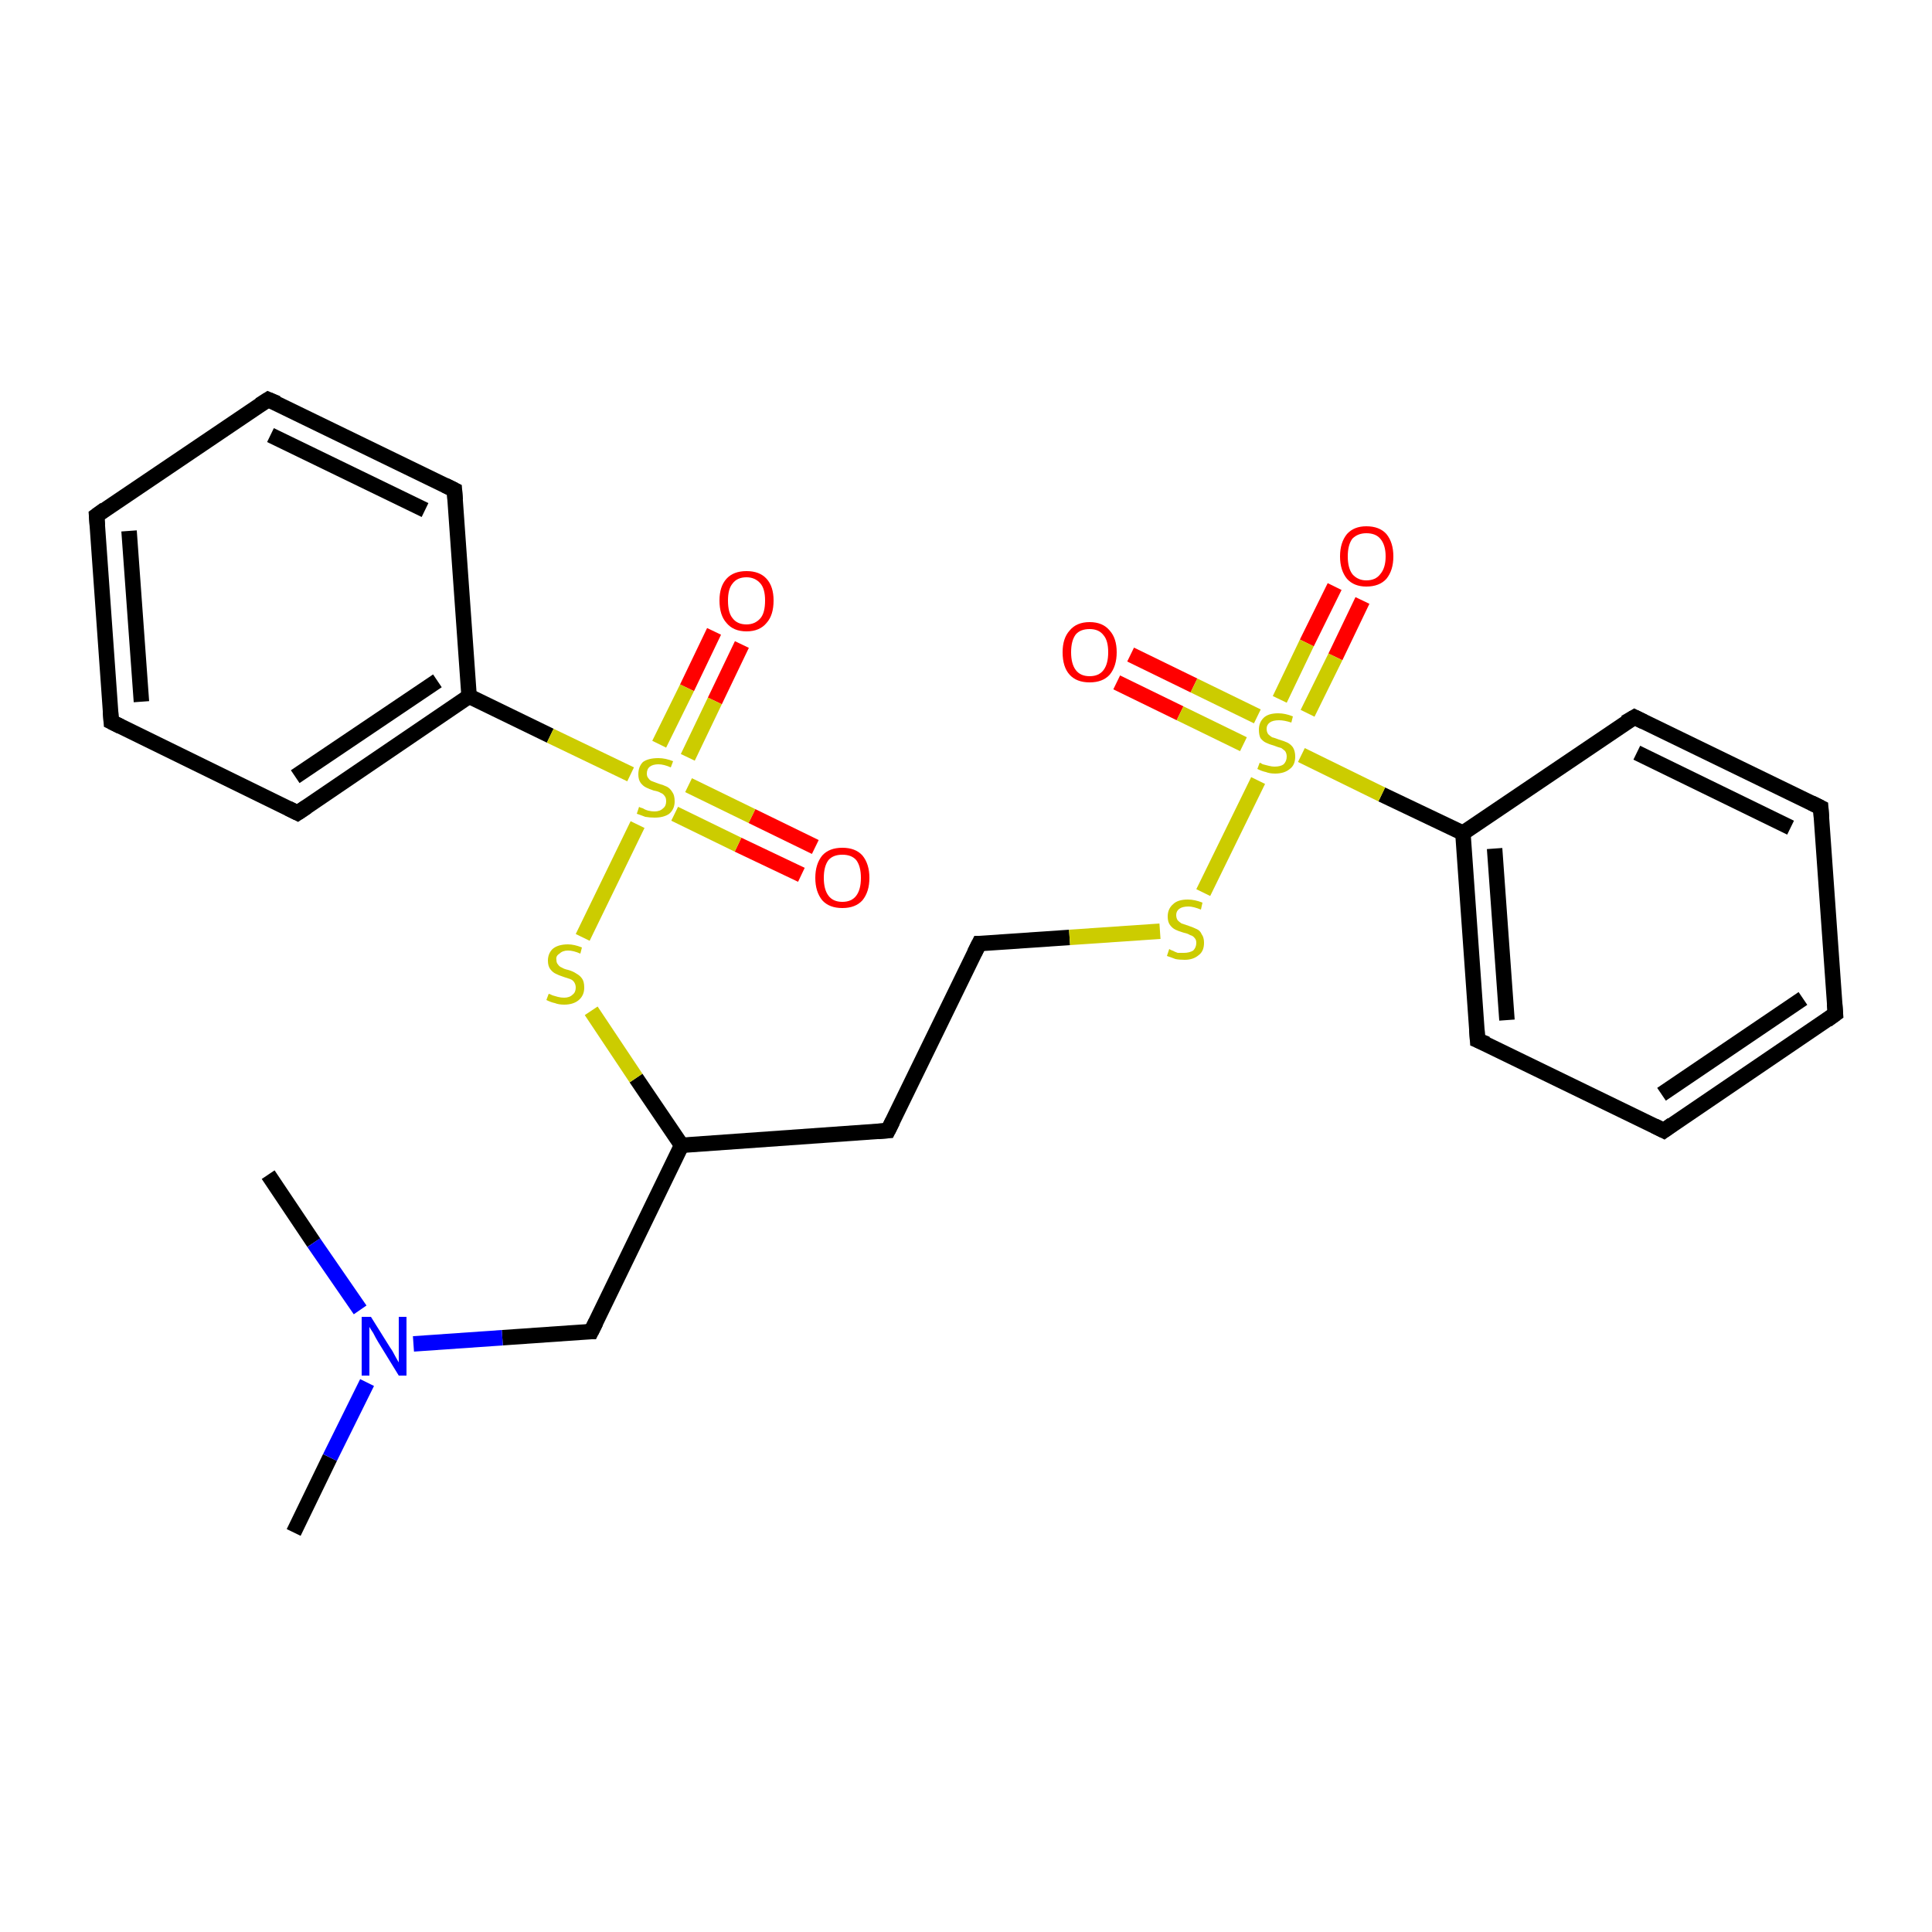 <?xml version='1.0' encoding='iso-8859-1'?>
<svg version='1.1' baseProfile='full'
              xmlns='http://www.w3.org/2000/svg'
                      xmlns:rdkit='http://www.rdkit.org/xml'
                      xmlns:xlink='http://www.w3.org/1999/xlink'
                  xml:space='preserve'
width='250px' height='250px' viewBox='0 0 250 250'>
<!-- END OF HEADER -->
<rect style='opacity:1.0;fill:#FFFFFF;stroke:none' width='250.0' height='250.0' x='0.0' y='0.0'> </rect>
<path class='bond-0 atom-0 atom-18' d='M 38.0,198.3 L 42.7,188.6' style='fill:none;fill-rule:evenodd;stroke:#000000;stroke-width:2.0px;stroke-linecap:butt;stroke-linejoin:miter;stroke-opacity:1' />
<path class='bond-0 atom-0 atom-18' d='M 42.7,188.6 L 47.5,178.9' style='fill:none;fill-rule:evenodd;stroke:#0000FF;stroke-width:2.0px;stroke-linecap:butt;stroke-linejoin:miter;stroke-opacity:1' />
<path class='bond-1 atom-1 atom-18' d='M 34.7,152.0 L 40.6,160.8' style='fill:none;fill-rule:evenodd;stroke:#000000;stroke-width:2.0px;stroke-linecap:butt;stroke-linejoin:miter;stroke-opacity:1' />
<path class='bond-1 atom-1 atom-18' d='M 40.6,160.8 L 46.6,169.5' style='fill:none;fill-rule:evenodd;stroke:#0000FF;stroke-width:2.0px;stroke-linecap:butt;stroke-linejoin:miter;stroke-opacity:1' />
<path class='bond-2 atom-2 atom-4' d='M 237.5,131.2 L 215.3,146.3' style='fill:none;fill-rule:evenodd;stroke:#000000;stroke-width:2.0px;stroke-linecap:butt;stroke-linejoin:miter;stroke-opacity:1' />
<path class='bond-2 atom-2 atom-4' d='M 233.3,129.2 L 215.0,141.6' style='fill:none;fill-rule:evenodd;stroke:#000000;stroke-width:2.0px;stroke-linecap:butt;stroke-linejoin:miter;stroke-opacity:1' />
<path class='bond-3 atom-2 atom-5' d='M 237.5,131.2 L 235.6,104.5' style='fill:none;fill-rule:evenodd;stroke:#000000;stroke-width:2.0px;stroke-linecap:butt;stroke-linejoin:miter;stroke-opacity:1' />
<path class='bond-4 atom-3 atom-6' d='M 12.5,66.7 L 14.4,93.4' style='fill:none;fill-rule:evenodd;stroke:#000000;stroke-width:2.0px;stroke-linecap:butt;stroke-linejoin:miter;stroke-opacity:1' />
<path class='bond-4 atom-3 atom-6' d='M 16.7,68.7 L 18.3,90.8' style='fill:none;fill-rule:evenodd;stroke:#000000;stroke-width:2.0px;stroke-linecap:butt;stroke-linejoin:miter;stroke-opacity:1' />
<path class='bond-5 atom-3 atom-7' d='M 12.5,66.7 L 34.7,51.7' style='fill:none;fill-rule:evenodd;stroke:#000000;stroke-width:2.0px;stroke-linecap:butt;stroke-linejoin:miter;stroke-opacity:1' />
<path class='bond-6 atom-4 atom-8' d='M 215.3,146.3 L 191.2,134.6' style='fill:none;fill-rule:evenodd;stroke:#000000;stroke-width:2.0px;stroke-linecap:butt;stroke-linejoin:miter;stroke-opacity:1' />
<path class='bond-7 atom-5 atom-9' d='M 235.6,104.5 L 211.5,92.8' style='fill:none;fill-rule:evenodd;stroke:#000000;stroke-width:2.0px;stroke-linecap:butt;stroke-linejoin:miter;stroke-opacity:1' />
<path class='bond-7 atom-5 atom-9' d='M 231.7,107.1 L 211.8,97.4' style='fill:none;fill-rule:evenodd;stroke:#000000;stroke-width:2.0px;stroke-linecap:butt;stroke-linejoin:miter;stroke-opacity:1' />
<path class='bond-8 atom-6 atom-10' d='M 14.4,93.4 L 38.5,105.2' style='fill:none;fill-rule:evenodd;stroke:#000000;stroke-width:2.0px;stroke-linecap:butt;stroke-linejoin:miter;stroke-opacity:1' />
<path class='bond-9 atom-7 atom-11' d='M 34.7,51.7 L 58.8,63.4' style='fill:none;fill-rule:evenodd;stroke:#000000;stroke-width:2.0px;stroke-linecap:butt;stroke-linejoin:miter;stroke-opacity:1' />
<path class='bond-9 atom-7 atom-11' d='M 35.0,56.3 L 55.0,66.0' style='fill:none;fill-rule:evenodd;stroke:#000000;stroke-width:2.0px;stroke-linecap:butt;stroke-linejoin:miter;stroke-opacity:1' />
<path class='bond-10 atom-8 atom-16' d='M 191.2,134.6 L 189.3,107.8' style='fill:none;fill-rule:evenodd;stroke:#000000;stroke-width:2.0px;stroke-linecap:butt;stroke-linejoin:miter;stroke-opacity:1' />
<path class='bond-10 atom-8 atom-16' d='M 195.0,132.0 L 193.4,109.8' style='fill:none;fill-rule:evenodd;stroke:#000000;stroke-width:2.0px;stroke-linecap:butt;stroke-linejoin:miter;stroke-opacity:1' />
<path class='bond-11 atom-9 atom-16' d='M 211.5,92.8 L 189.3,107.8' style='fill:none;fill-rule:evenodd;stroke:#000000;stroke-width:2.0px;stroke-linecap:butt;stroke-linejoin:miter;stroke-opacity:1' />
<path class='bond-12 atom-10 atom-17' d='M 38.5,105.2 L 60.7,90.1' style='fill:none;fill-rule:evenodd;stroke:#000000;stroke-width:2.0px;stroke-linecap:butt;stroke-linejoin:miter;stroke-opacity:1' />
<path class='bond-12 atom-10 atom-17' d='M 38.2,100.5 L 56.6,88.1' style='fill:none;fill-rule:evenodd;stroke:#000000;stroke-width:2.0px;stroke-linecap:butt;stroke-linejoin:miter;stroke-opacity:1' />
<path class='bond-13 atom-11 atom-17' d='M 58.8,63.4 L 60.7,90.1' style='fill:none;fill-rule:evenodd;stroke:#000000;stroke-width:2.0px;stroke-linecap:butt;stroke-linejoin:miter;stroke-opacity:1' />
<path class='bond-14 atom-12 atom-13' d='M 114.9,146.3 L 126.7,122.1' style='fill:none;fill-rule:evenodd;stroke:#000000;stroke-width:2.0px;stroke-linecap:butt;stroke-linejoin:miter;stroke-opacity:1' />
<path class='bond-15 atom-12 atom-15' d='M 114.9,146.3 L 88.2,148.2' style='fill:none;fill-rule:evenodd;stroke:#000000;stroke-width:2.0px;stroke-linecap:butt;stroke-linejoin:miter;stroke-opacity:1' />
<path class='bond-16 atom-13 atom-23' d='M 126.7,122.1 L 138.4,121.3' style='fill:none;fill-rule:evenodd;stroke:#000000;stroke-width:2.0px;stroke-linecap:butt;stroke-linejoin:miter;stroke-opacity:1' />
<path class='bond-16 atom-13 atom-23' d='M 138.4,121.3 L 150.1,120.5' style='fill:none;fill-rule:evenodd;stroke:#CCCC00;stroke-width:2.0px;stroke-linecap:butt;stroke-linejoin:miter;stroke-opacity:1' />
<path class='bond-17 atom-14 atom-15' d='M 76.5,172.3 L 88.2,148.2' style='fill:none;fill-rule:evenodd;stroke:#000000;stroke-width:2.0px;stroke-linecap:butt;stroke-linejoin:miter;stroke-opacity:1' />
<path class='bond-18 atom-14 atom-18' d='M 76.5,172.3 L 65.0,173.1' style='fill:none;fill-rule:evenodd;stroke:#000000;stroke-width:2.0px;stroke-linecap:butt;stroke-linejoin:miter;stroke-opacity:1' />
<path class='bond-18 atom-14 atom-18' d='M 65.0,173.1 L 53.5,173.9' style='fill:none;fill-rule:evenodd;stroke:#0000FF;stroke-width:2.0px;stroke-linecap:butt;stroke-linejoin:miter;stroke-opacity:1' />
<path class='bond-19 atom-15 atom-24' d='M 88.2,148.2 L 82.3,139.5' style='fill:none;fill-rule:evenodd;stroke:#000000;stroke-width:2.0px;stroke-linecap:butt;stroke-linejoin:miter;stroke-opacity:1' />
<path class='bond-19 atom-15 atom-24' d='M 82.3,139.5 L 76.5,130.8' style='fill:none;fill-rule:evenodd;stroke:#CCCC00;stroke-width:2.0px;stroke-linecap:butt;stroke-linejoin:miter;stroke-opacity:1' />
<path class='bond-20 atom-16 atom-25' d='M 189.3,107.8 L 178.8,102.8' style='fill:none;fill-rule:evenodd;stroke:#000000;stroke-width:2.0px;stroke-linecap:butt;stroke-linejoin:miter;stroke-opacity:1' />
<path class='bond-20 atom-16 atom-25' d='M 178.8,102.8 L 168.4,97.7' style='fill:none;fill-rule:evenodd;stroke:#CCCC00;stroke-width:2.0px;stroke-linecap:butt;stroke-linejoin:miter;stroke-opacity:1' />
<path class='bond-21 atom-17 atom-26' d='M 60.7,90.1 L 71.2,95.2' style='fill:none;fill-rule:evenodd;stroke:#000000;stroke-width:2.0px;stroke-linecap:butt;stroke-linejoin:miter;stroke-opacity:1' />
<path class='bond-21 atom-17 atom-26' d='M 71.2,95.2 L 81.6,100.2' style='fill:none;fill-rule:evenodd;stroke:#CCCC00;stroke-width:2.0px;stroke-linecap:butt;stroke-linejoin:miter;stroke-opacity:1' />
<path class='bond-22 atom-19 atom-25' d='M 146.3,84.7 L 154.5,88.7' style='fill:none;fill-rule:evenodd;stroke:#FF0000;stroke-width:2.0px;stroke-linecap:butt;stroke-linejoin:miter;stroke-opacity:1' />
<path class='bond-22 atom-19 atom-25' d='M 154.5,88.7 L 162.7,92.7' style='fill:none;fill-rule:evenodd;stroke:#CCCC00;stroke-width:2.0px;stroke-linecap:butt;stroke-linejoin:miter;stroke-opacity:1' />
<path class='bond-22 atom-19 atom-25' d='M 144.5,88.3 L 152.7,92.3' style='fill:none;fill-rule:evenodd;stroke:#FF0000;stroke-width:2.0px;stroke-linecap:butt;stroke-linejoin:miter;stroke-opacity:1' />
<path class='bond-22 atom-19 atom-25' d='M 152.7,92.3 L 160.9,96.3' style='fill:none;fill-rule:evenodd;stroke:#CCCC00;stroke-width:2.0px;stroke-linecap:butt;stroke-linejoin:miter;stroke-opacity:1' />
<path class='bond-23 atom-20 atom-25' d='M 176.3,77.7 L 172.8,85.0' style='fill:none;fill-rule:evenodd;stroke:#FF0000;stroke-width:2.0px;stroke-linecap:butt;stroke-linejoin:miter;stroke-opacity:1' />
<path class='bond-23 atom-20 atom-25' d='M 172.8,85.0 L 169.2,92.3' style='fill:none;fill-rule:evenodd;stroke:#CCCC00;stroke-width:2.0px;stroke-linecap:butt;stroke-linejoin:miter;stroke-opacity:1' />
<path class='bond-23 atom-20 atom-25' d='M 172.7,75.9 L 169.1,83.2' style='fill:none;fill-rule:evenodd;stroke:#FF0000;stroke-width:2.0px;stroke-linecap:butt;stroke-linejoin:miter;stroke-opacity:1' />
<path class='bond-23 atom-20 atom-25' d='M 169.1,83.2 L 165.6,90.5' style='fill:none;fill-rule:evenodd;stroke:#CCCC00;stroke-width:2.0px;stroke-linecap:butt;stroke-linejoin:miter;stroke-opacity:1' />
<path class='bond-24 atom-21 atom-26' d='M 103.7,113.2 L 95.5,109.3' style='fill:none;fill-rule:evenodd;stroke:#FF0000;stroke-width:2.0px;stroke-linecap:butt;stroke-linejoin:miter;stroke-opacity:1' />
<path class='bond-24 atom-21 atom-26' d='M 95.5,109.3 L 87.3,105.3' style='fill:none;fill-rule:evenodd;stroke:#CCCC00;stroke-width:2.0px;stroke-linecap:butt;stroke-linejoin:miter;stroke-opacity:1' />
<path class='bond-24 atom-21 atom-26' d='M 105.5,109.6 L 97.3,105.6' style='fill:none;fill-rule:evenodd;stroke:#FF0000;stroke-width:2.0px;stroke-linecap:butt;stroke-linejoin:miter;stroke-opacity:1' />
<path class='bond-24 atom-21 atom-26' d='M 97.3,105.6 L 89.1,101.6' style='fill:none;fill-rule:evenodd;stroke:#CCCC00;stroke-width:2.0px;stroke-linecap:butt;stroke-linejoin:miter;stroke-opacity:1' />
<path class='bond-25 atom-22 atom-26' d='M 96.0,83.4 L 92.5,90.7' style='fill:none;fill-rule:evenodd;stroke:#FF0000;stroke-width:2.0px;stroke-linecap:butt;stroke-linejoin:miter;stroke-opacity:1' />
<path class='bond-25 atom-22 atom-26' d='M 92.5,90.7 L 89.0,98.0' style='fill:none;fill-rule:evenodd;stroke:#CCCC00;stroke-width:2.0px;stroke-linecap:butt;stroke-linejoin:miter;stroke-opacity:1' />
<path class='bond-25 atom-22 atom-26' d='M 92.4,81.7 L 88.9,89.0' style='fill:none;fill-rule:evenodd;stroke:#FF0000;stroke-width:2.0px;stroke-linecap:butt;stroke-linejoin:miter;stroke-opacity:1' />
<path class='bond-25 atom-22 atom-26' d='M 88.9,89.0 L 85.3,96.3' style='fill:none;fill-rule:evenodd;stroke:#CCCC00;stroke-width:2.0px;stroke-linecap:butt;stroke-linejoin:miter;stroke-opacity:1' />
<path class='bond-26 atom-23 atom-25' d='M 155.7,115.5 L 162.8,101.0' style='fill:none;fill-rule:evenodd;stroke:#CCCC00;stroke-width:2.0px;stroke-linecap:butt;stroke-linejoin:miter;stroke-opacity:1' />
<path class='bond-27 atom-24 atom-26' d='M 75.4,121.3 L 82.5,106.7' style='fill:none;fill-rule:evenodd;stroke:#CCCC00;stroke-width:2.0px;stroke-linecap:butt;stroke-linejoin:miter;stroke-opacity:1' />
<path d='M 236.4,132.0 L 237.5,131.2 L 237.4,129.9' style='fill:none;stroke:#000000;stroke-width:2.0px;stroke-linecap:butt;stroke-linejoin:miter;stroke-opacity:1;' />
<path d='M 12.6,68.0 L 12.5,66.7 L 13.6,65.9' style='fill:none;stroke:#000000;stroke-width:2.0px;stroke-linecap:butt;stroke-linejoin:miter;stroke-opacity:1;' />
<path d='M 216.4,145.5 L 215.3,146.3 L 214.1,145.7' style='fill:none;stroke:#000000;stroke-width:2.0px;stroke-linecap:butt;stroke-linejoin:miter;stroke-opacity:1;' />
<path d='M 235.7,105.8 L 235.6,104.5 L 234.4,103.9' style='fill:none;stroke:#000000;stroke-width:2.0px;stroke-linecap:butt;stroke-linejoin:miter;stroke-opacity:1;' />
<path d='M 14.3,92.1 L 14.4,93.4 L 15.6,94.0' style='fill:none;stroke:#000000;stroke-width:2.0px;stroke-linecap:butt;stroke-linejoin:miter;stroke-opacity:1;' />
<path d='M 33.6,52.4 L 34.7,51.7 L 35.9,52.2' style='fill:none;stroke:#000000;stroke-width:2.0px;stroke-linecap:butt;stroke-linejoin:miter;stroke-opacity:1;' />
<path d='M 192.4,135.1 L 191.2,134.6 L 191.1,133.2' style='fill:none;stroke:#000000;stroke-width:2.0px;stroke-linecap:butt;stroke-linejoin:miter;stroke-opacity:1;' />
<path d='M 212.7,93.4 L 211.5,92.8 L 210.3,93.5' style='fill:none;stroke:#000000;stroke-width:2.0px;stroke-linecap:butt;stroke-linejoin:miter;stroke-opacity:1;' />
<path d='M 37.3,104.6 L 38.5,105.2 L 39.7,104.4' style='fill:none;stroke:#000000;stroke-width:2.0px;stroke-linecap:butt;stroke-linejoin:miter;stroke-opacity:1;' />
<path d='M 57.6,62.8 L 58.8,63.4 L 58.9,64.7' style='fill:none;stroke:#000000;stroke-width:2.0px;stroke-linecap:butt;stroke-linejoin:miter;stroke-opacity:1;' />
<path d='M 115.5,145.1 L 114.9,146.3 L 113.6,146.4' style='fill:none;stroke:#000000;stroke-width:2.0px;stroke-linecap:butt;stroke-linejoin:miter;stroke-opacity:1;' />
<path d='M 126.1,123.3 L 126.7,122.1 L 127.2,122.1' style='fill:none;stroke:#000000;stroke-width:2.0px;stroke-linecap:butt;stroke-linejoin:miter;stroke-opacity:1;' />
<path d='M 77.1,171.1 L 76.5,172.3 L 75.9,172.3' style='fill:none;stroke:#000000;stroke-width:2.0px;stroke-linecap:butt;stroke-linejoin:miter;stroke-opacity:1;' />
<path class='atom-18' d='M 48.0 170.4
L 50.5 174.4
Q 50.8 174.8, 51.2 175.6
Q 51.6 176.3, 51.6 176.3
L 51.6 170.4
L 52.6 170.4
L 52.6 178.0
L 51.6 178.0
L 48.9 173.6
Q 48.6 173.1, 48.3 172.5
Q 47.9 171.9, 47.8 171.7
L 47.8 178.0
L 46.8 178.0
L 46.8 170.4
L 48.0 170.4
' fill='#0000FF'/>
<path class='atom-19' d='M 137.5 84.4
Q 137.5 82.6, 138.4 81.6
Q 139.3 80.5, 141.0 80.5
Q 142.7 80.5, 143.6 81.6
Q 144.5 82.6, 144.5 84.4
Q 144.5 86.2, 143.6 87.3
Q 142.7 88.3, 141.0 88.3
Q 139.3 88.3, 138.4 87.3
Q 137.5 86.3, 137.5 84.4
M 141.0 87.5
Q 142.2 87.5, 142.8 86.7
Q 143.4 85.9, 143.4 84.4
Q 143.4 82.9, 142.8 82.2
Q 142.2 81.4, 141.0 81.4
Q 139.8 81.4, 139.2 82.1
Q 138.6 82.9, 138.6 84.4
Q 138.6 85.9, 139.2 86.7
Q 139.8 87.5, 141.0 87.5
' fill='#FF0000'/>
<path class='atom-20' d='M 173.4 72.0
Q 173.4 70.2, 174.3 69.1
Q 175.2 68.1, 176.8 68.1
Q 178.5 68.1, 179.4 69.1
Q 180.3 70.2, 180.3 72.0
Q 180.3 73.8, 179.4 74.9
Q 178.5 75.9, 176.8 75.9
Q 175.2 75.9, 174.3 74.9
Q 173.4 73.8, 173.4 72.0
M 176.8 75.1
Q 178.0 75.1, 178.6 74.3
Q 179.3 73.5, 179.3 72.0
Q 179.3 70.5, 178.6 69.7
Q 178.0 69.0, 176.8 69.0
Q 175.7 69.0, 175.0 69.7
Q 174.4 70.5, 174.4 72.0
Q 174.4 73.5, 175.0 74.3
Q 175.7 75.1, 176.8 75.1
' fill='#FF0000'/>
<path class='atom-21' d='M 105.5 113.6
Q 105.5 111.8, 106.4 110.7
Q 107.3 109.7, 109.0 109.7
Q 110.7 109.7, 111.6 110.7
Q 112.5 111.8, 112.5 113.6
Q 112.5 115.4, 111.6 116.5
Q 110.7 117.5, 109.0 117.5
Q 107.3 117.5, 106.4 116.5
Q 105.5 115.4, 105.5 113.6
M 109.0 116.7
Q 110.2 116.7, 110.8 115.9
Q 111.4 115.1, 111.4 113.6
Q 111.4 112.1, 110.8 111.3
Q 110.2 110.6, 109.0 110.6
Q 107.8 110.6, 107.2 111.3
Q 106.6 112.1, 106.6 113.6
Q 106.6 115.1, 107.2 115.9
Q 107.8 116.7, 109.0 116.7
' fill='#FF0000'/>
<path class='atom-22' d='M 93.1 77.7
Q 93.1 75.9, 94.0 74.9
Q 94.9 73.9, 96.6 73.9
Q 98.3 73.9, 99.2 74.9
Q 100.1 75.9, 100.1 77.7
Q 100.1 79.6, 99.2 80.6
Q 98.3 81.7, 96.6 81.7
Q 94.9 81.7, 94.0 80.6
Q 93.1 79.6, 93.1 77.7
M 96.6 80.8
Q 97.7 80.8, 98.4 80.0
Q 99.0 79.3, 99.0 77.7
Q 99.0 76.2, 98.4 75.5
Q 97.7 74.7, 96.6 74.7
Q 95.4 74.7, 94.8 75.5
Q 94.2 76.2, 94.2 77.7
Q 94.2 79.3, 94.8 80.0
Q 95.4 80.8, 96.6 80.8
' fill='#FF0000'/>
<path class='atom-23' d='M 151.3 122.8
Q 151.4 122.9, 151.7 123.0
Q 152.1 123.2, 152.4 123.3
Q 152.8 123.3, 153.2 123.3
Q 153.9 123.3, 154.4 123.0
Q 154.8 122.6, 154.8 122.0
Q 154.8 121.6, 154.6 121.4
Q 154.4 121.1, 154.0 121.0
Q 153.7 120.8, 153.2 120.7
Q 152.5 120.5, 152.1 120.3
Q 151.7 120.1, 151.4 119.7
Q 151.1 119.3, 151.1 118.6
Q 151.1 117.6, 151.8 117.0
Q 152.4 116.4, 153.7 116.4
Q 154.6 116.4, 155.6 116.8
L 155.4 117.7
Q 154.4 117.3, 153.8 117.3
Q 153.0 117.3, 152.6 117.6
Q 152.2 117.9, 152.2 118.4
Q 152.2 118.8, 152.4 119.1
Q 152.6 119.3, 152.9 119.5
Q 153.2 119.6, 153.8 119.8
Q 154.4 120.0, 154.8 120.2
Q 155.3 120.4, 155.5 120.9
Q 155.8 121.3, 155.8 122.0
Q 155.8 123.1, 155.1 123.6
Q 154.4 124.2, 153.3 124.2
Q 152.6 124.2, 152.1 124.1
Q 151.6 123.9, 151.0 123.7
L 151.3 122.8
' fill='#CCCC00'/>
<path class='atom-24' d='M 71.0 128.6
Q 71.1 128.6, 71.5 128.8
Q 71.8 128.9, 72.2 129.0
Q 72.6 129.1, 73.0 129.1
Q 73.7 129.1, 74.1 128.7
Q 74.5 128.4, 74.5 127.8
Q 74.5 127.4, 74.3 127.1
Q 74.1 126.8, 73.8 126.7
Q 73.5 126.6, 72.9 126.4
Q 72.3 126.2, 71.9 126.0
Q 71.5 125.8, 71.2 125.4
Q 70.9 125.0, 70.9 124.3
Q 70.9 123.4, 71.5 122.8
Q 72.2 122.2, 73.5 122.2
Q 74.3 122.2, 75.3 122.6
L 75.1 123.4
Q 74.2 123.0, 73.5 123.0
Q 72.8 123.0, 72.4 123.4
Q 71.9 123.7, 72.0 124.2
Q 72.0 124.6, 72.2 124.8
Q 72.4 125.1, 72.7 125.2
Q 73.0 125.4, 73.5 125.5
Q 74.2 125.7, 74.6 126.0
Q 75.0 126.2, 75.3 126.6
Q 75.6 127.0, 75.6 127.8
Q 75.6 128.8, 74.9 129.4
Q 74.2 130.0, 73.0 130.0
Q 72.3 130.0, 71.8 129.8
Q 71.3 129.7, 70.7 129.4
L 71.0 128.6
' fill='#CCCC00'/>
<path class='atom-25' d='M 163.0 98.7
Q 163.1 98.7, 163.4 98.9
Q 163.8 99.0, 164.2 99.1
Q 164.6 99.2, 164.9 99.2
Q 165.7 99.2, 166.1 98.9
Q 166.5 98.5, 166.5 97.9
Q 166.5 97.5, 166.3 97.2
Q 166.1 97.0, 165.8 96.8
Q 165.4 96.7, 164.9 96.5
Q 164.2 96.3, 163.8 96.1
Q 163.4 95.9, 163.1 95.5
Q 162.9 95.1, 162.9 94.4
Q 162.9 93.5, 163.5 92.9
Q 164.1 92.3, 165.4 92.3
Q 166.3 92.3, 167.3 92.7
L 167.1 93.5
Q 166.2 93.2, 165.5 93.2
Q 164.7 93.2, 164.3 93.5
Q 163.9 93.8, 163.9 94.3
Q 163.9 94.7, 164.1 95.0
Q 164.3 95.2, 164.6 95.4
Q 165.0 95.5, 165.5 95.7
Q 166.2 95.9, 166.6 96.1
Q 167.0 96.3, 167.3 96.7
Q 167.6 97.2, 167.6 97.9
Q 167.6 99.0, 166.9 99.5
Q 166.2 100.1, 165.0 100.1
Q 164.3 100.1, 163.8 99.9
Q 163.3 99.8, 162.7 99.5
L 163.0 98.7
' fill='#CCCC00'/>
<path class='atom-26' d='M 82.7 104.4
Q 82.8 104.5, 83.2 104.6
Q 83.5 104.8, 83.9 104.9
Q 84.3 105.0, 84.7 105.0
Q 85.4 105.0, 85.8 104.6
Q 86.2 104.3, 86.2 103.7
Q 86.2 103.2, 86.0 103.0
Q 85.8 102.7, 85.5 102.6
Q 85.2 102.4, 84.6 102.3
Q 84.0 102.1, 83.6 101.9
Q 83.2 101.7, 82.9 101.3
Q 82.6 100.9, 82.6 100.2
Q 82.6 99.2, 83.2 98.6
Q 83.9 98.1, 85.2 98.1
Q 86.1 98.1, 87.1 98.5
L 86.8 99.3
Q 85.9 98.9, 85.2 98.9
Q 84.5 98.9, 84.1 99.2
Q 83.7 99.5, 83.7 100.1
Q 83.7 100.5, 83.9 100.7
Q 84.1 101.0, 84.4 101.1
Q 84.7 101.2, 85.2 101.4
Q 85.9 101.6, 86.3 101.8
Q 86.7 102.0, 87.0 102.5
Q 87.3 102.9, 87.3 103.7
Q 87.3 104.7, 86.6 105.3
Q 85.9 105.8, 84.7 105.8
Q 84.1 105.8, 83.5 105.7
Q 83.0 105.5, 82.4 105.3
L 82.7 104.4
' fill='#CCCC00'/>
</svg>
